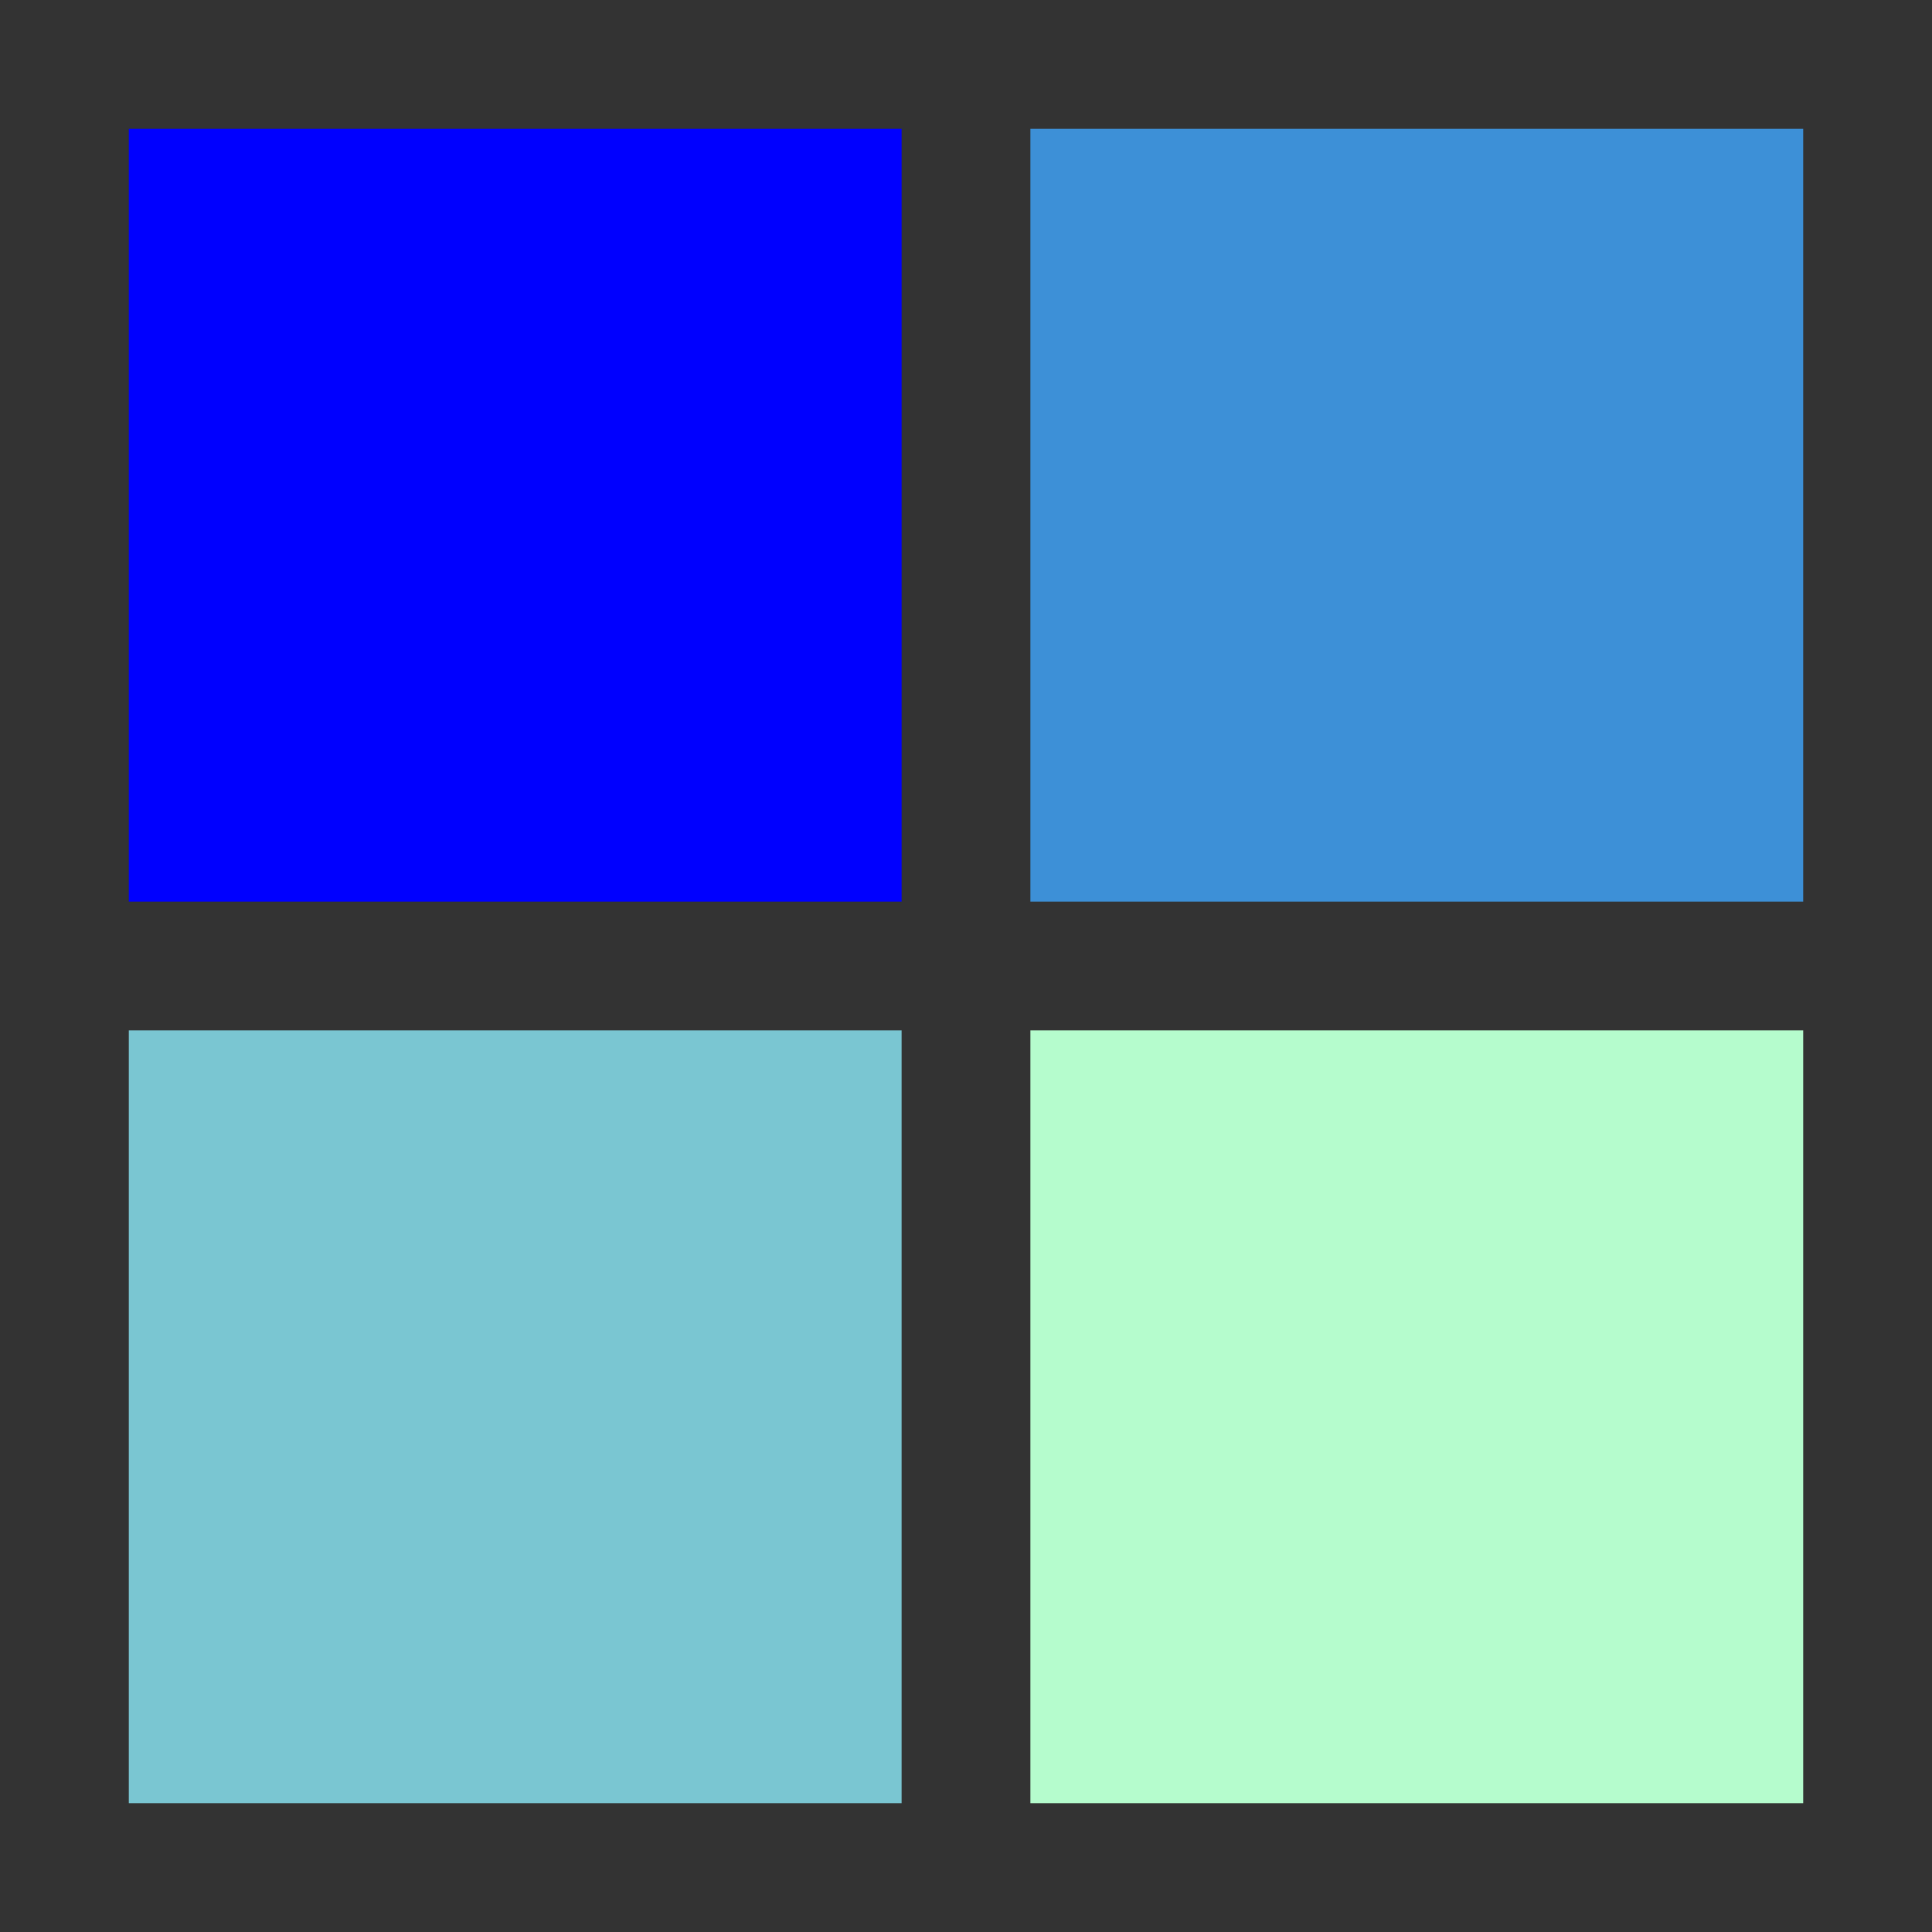 <svg xmlns="http://www.w3.org/2000/svg" viewBox="0 0 100 100" preserveAspectRatio="xMidYMid" width="200" height="200" style="shape-rendering: auto; display: block; background: transparent;" xmlns:xlink="http://www.w3.org/1999/xlink"><rect x="0" y="0" width="100" height="100" fill="#333333" stroke="none"/><g><g transform="translate(26.667,26.667)">
  <rect fill="blue" height="40" width="40" y="-20" x="-20">
    <animateTransform begin="-0.3s" values="1.15;1" keyTimes="0;1" dur="1s" repeatCount="indefinite" type="scale" attributeName="transform"></animateTransform>
  </rect>
</g>
<g transform="translate(73.333,26.667)">
  <rect fill="#3D90D7" height="40" width="40" y="-20" x="-20">
    <animateTransform begin="-0.2s" values="1.15;1" keyTimes="0;1" dur="1s" repeatCount="indefinite" type="scale" attributeName="transform"></animateTransform>
  </rect>
</g>
<g transform="translate(26.667,73.333)">
  <rect fill="#7AC6D2" height="40" width="40" y="-20" x="-20">
    <animateTransform begin="0s" values="1.15;1" keyTimes="0;1" dur="1s" repeatCount="indefinite" type="scale" attributeName="transform"></animateTransform>
  </rect>
</g>
<g transform="translate(73.333,73.333)">
  <rect fill="#B5FCCD" height="40" width="40" y="-20" x="-20">
    <animateTransform begin="-0.1s" values="1.15;1" keyTimes="0;1" dur="1s" repeatCount="indefinite" type="scale" attributeName="transform"></animateTransform>
  </rect>
</g><g></g></g><!-- [ldio] generated by https://loading.io --></svg>